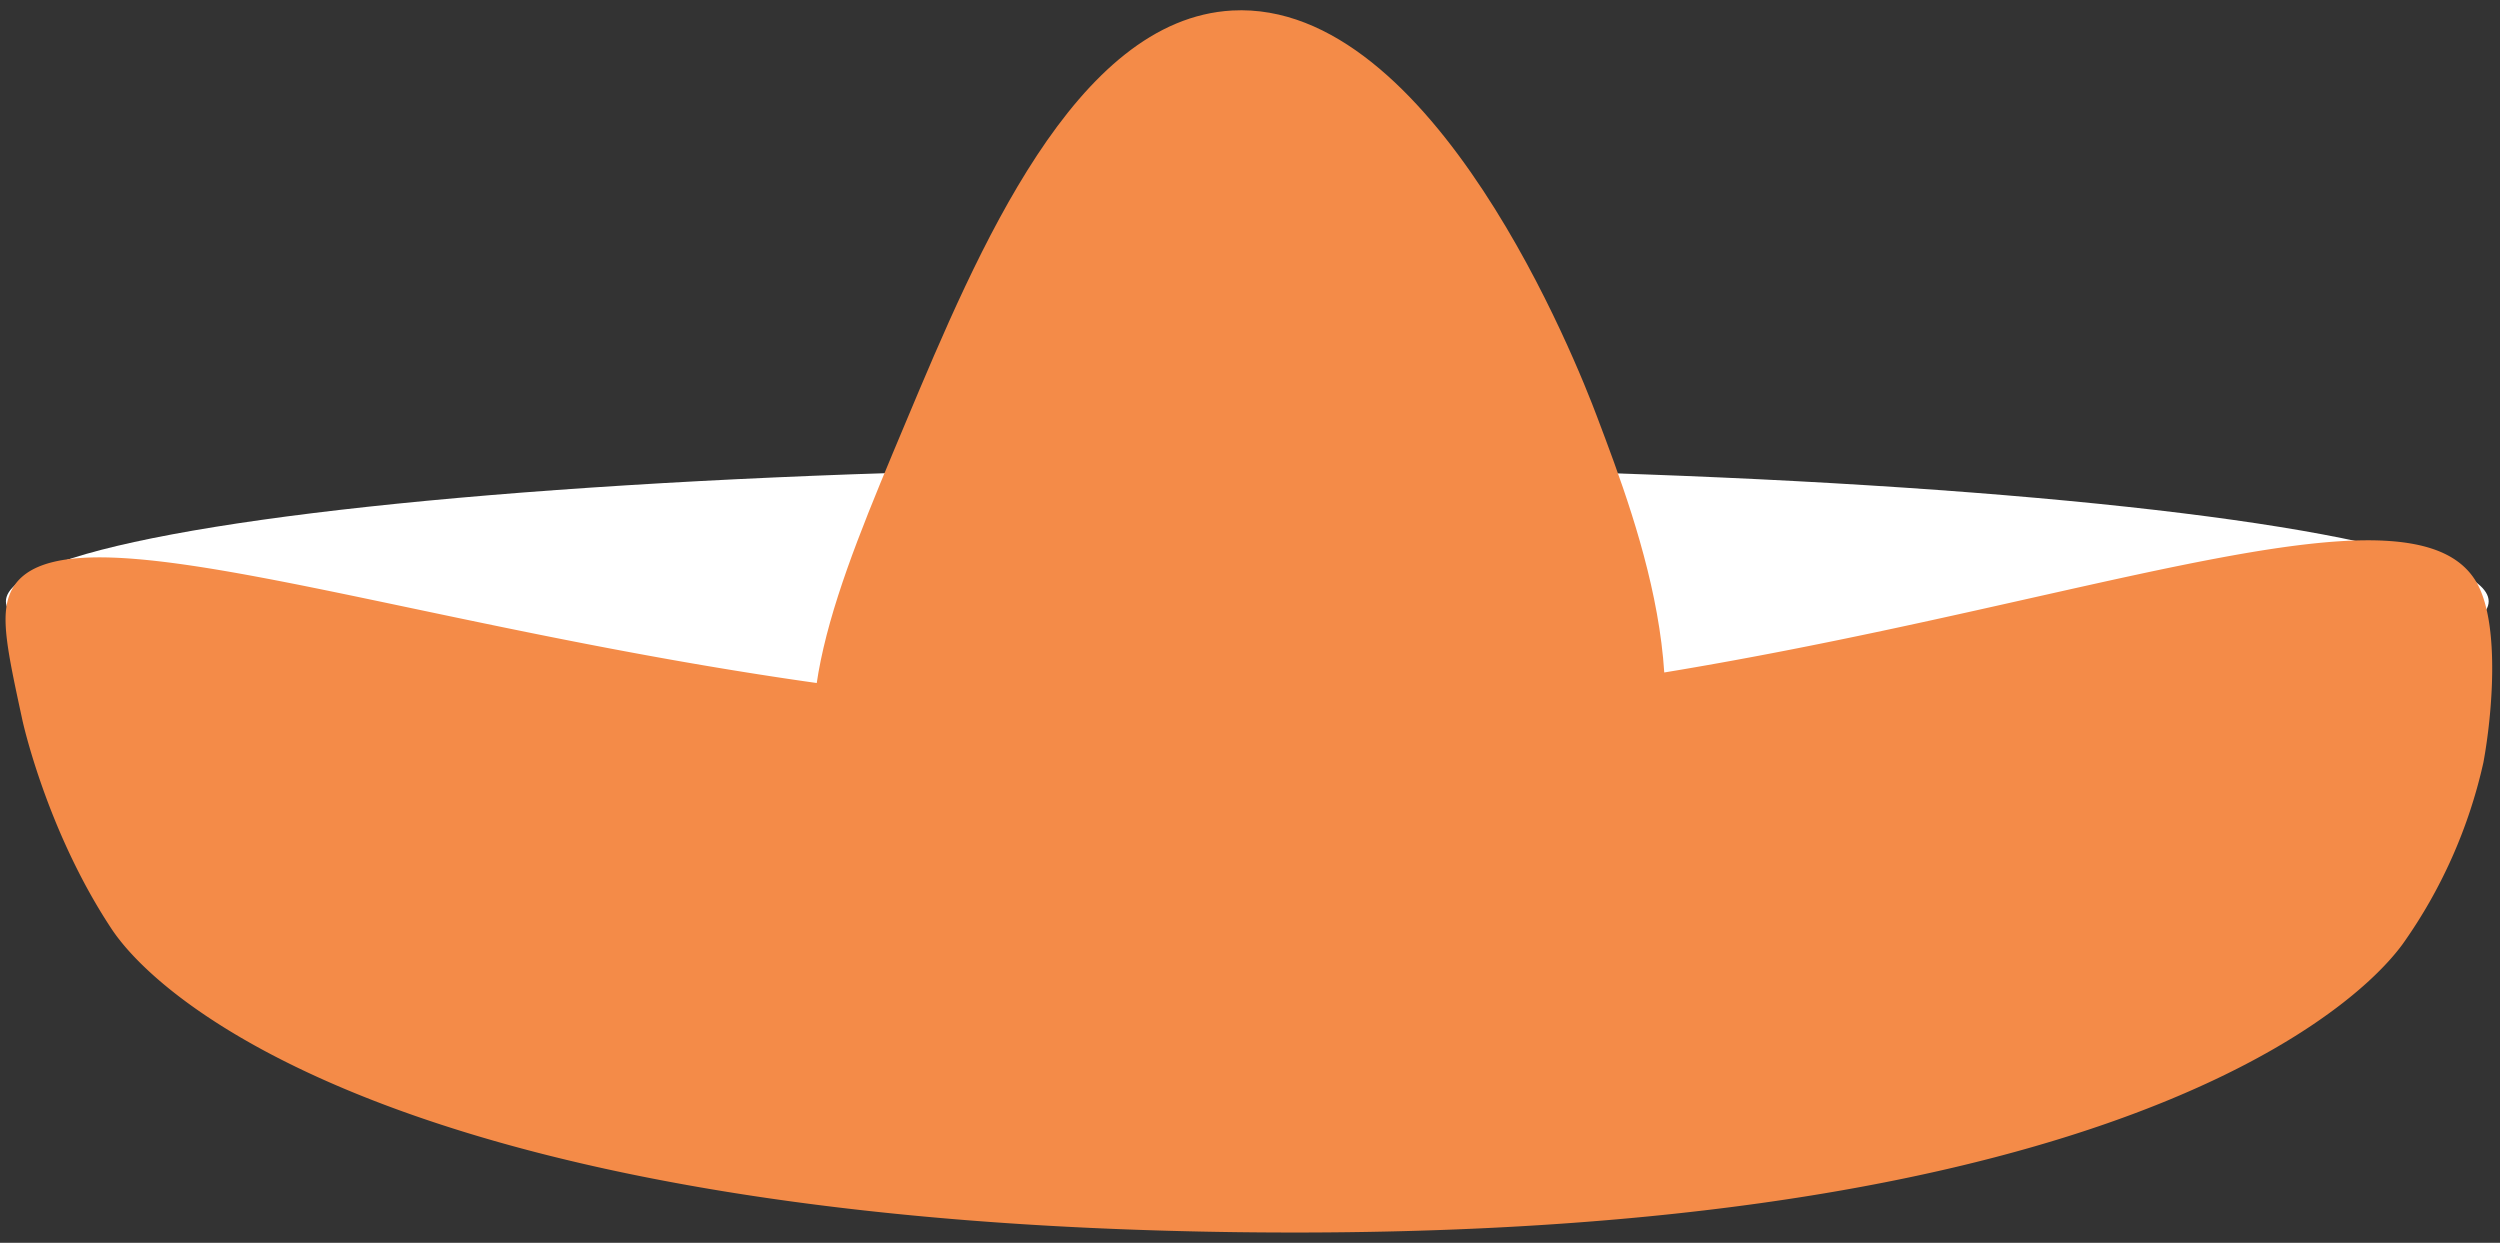 <?xml version="1.0" encoding="UTF-8" standalone="no"?><svg xmlns="http://www.w3.org/2000/svg" xmlns:xlink="http://www.w3.org/1999/xlink" data-name="Capa 1" fill="#000000" height="224.9" preserveAspectRatio="xMidYMid meet" version="1" viewBox="-1.0 -1.9 452.4 224.9" width="452.4" zoomAndPan="magnify"><rect x="-1.0" y="-1.9" width="452.4" height="224.9" fill="#333333" stroke="none"/><g id="change1_1"><ellipse cx="224.71" cy="106.92" fill="#ffffff" rx="224.64" ry="24.25"/></g><g id="change2_1"><path d="M150.24,147.83c-10-19.4-.14-42.84,12.72-73.45C175.92,43.5,193.54,1.55,222,0c36.49-1.93,62.53,64.25,66,73.5,7.72,20.41,20.84,55.1,4.53,79.78C265.46,194.3,170.61,187.47,150.24,147.83Z" fill="#f48b48"/></g><g id="change3_1"><path d="M.87,105.38C-1,109.66.37,116,3.06,128.45c0,0,4.32,19.9,16.12,37.73,9.74,14.72,57.14,53,203.46,54.89,149.84,1.92,200.13-37,211.19-52.19a90.9,90.9,0,0,0,14.56-32.77c1.59-8.56,3-24.56-1-32.2-14.23-26.89-111,22.24-225.92,23.15C109.15,128,10.88,82.56.87,105.38Z" fill="#f48b48"/></g></svg>